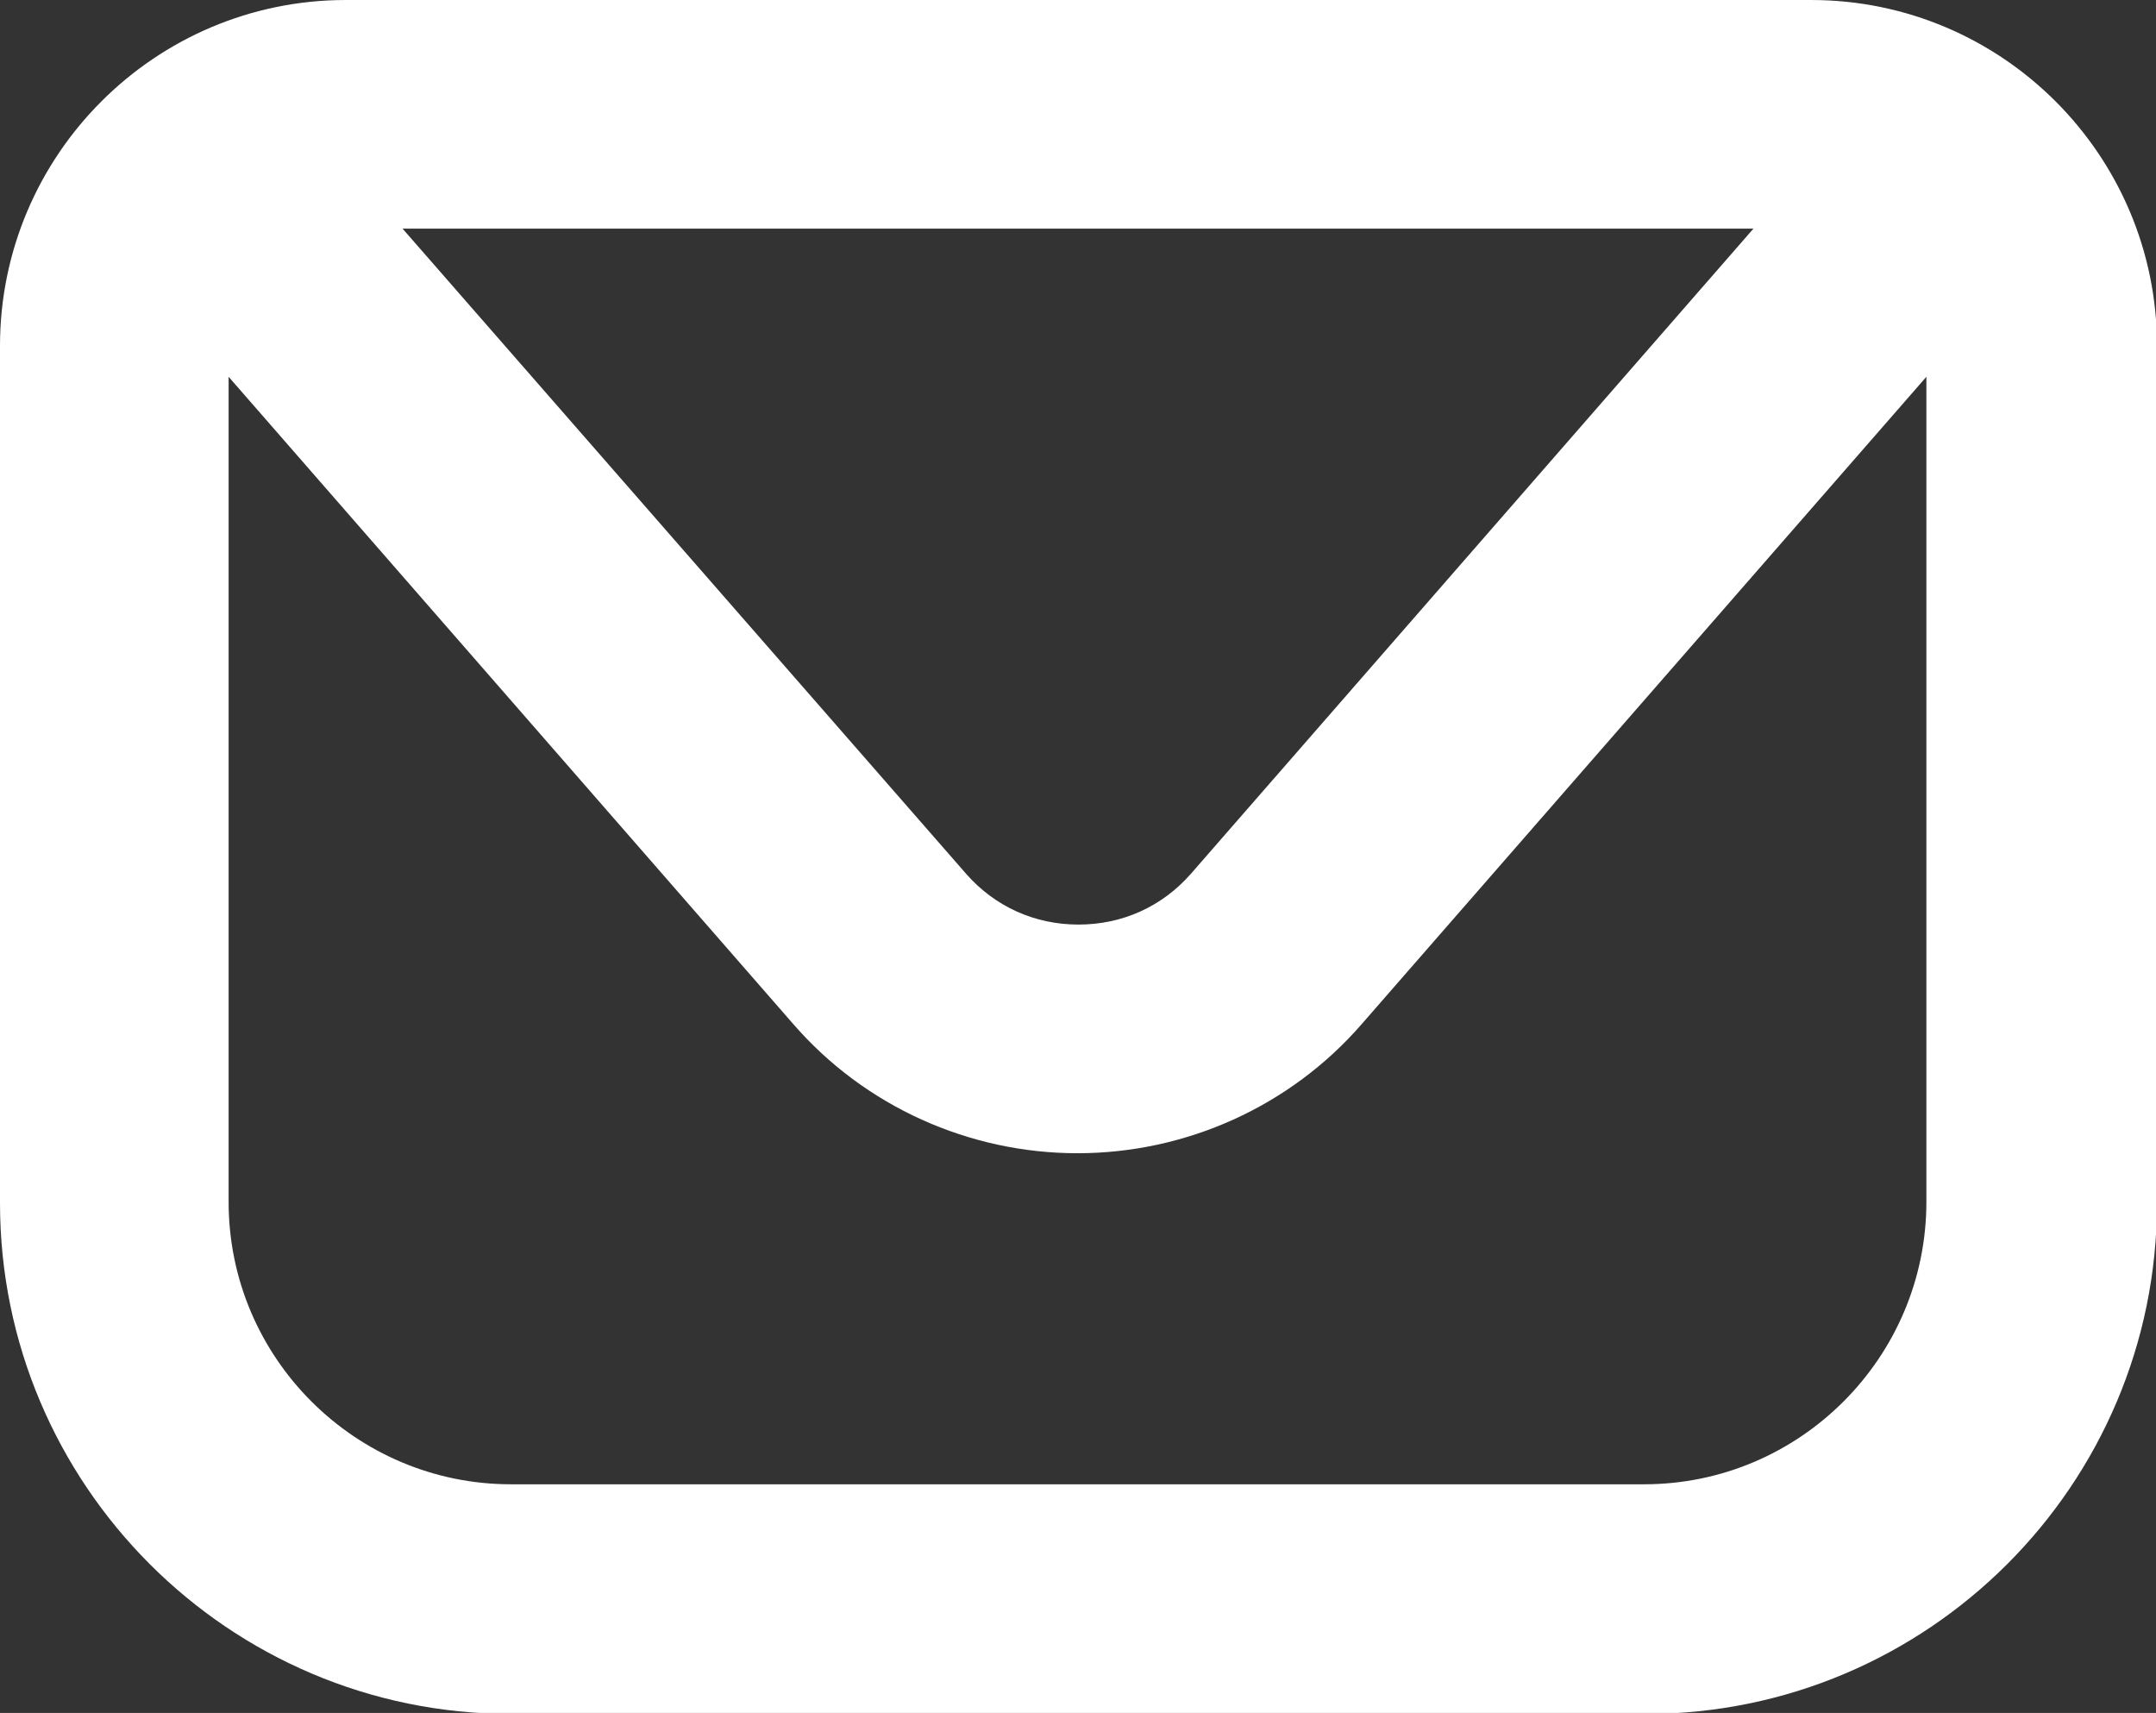 <?xml version="1.0" encoding="UTF-8"?>
<svg id="katman_2" xmlns="http://www.w3.org/2000/svg" viewBox="0 0 21.69 17.23">
  <rect x="0" y="0" width="21.69" height="17.23" fill="#333333" stroke="none"/>
  <defs>
    <style>
      .cls-1 {
        fill: #fff;
      }
    </style>
  </defs>
  <g id="ELEMENTS">
    <path class="cls-1" d="M18.22,0H3.48C1.56,0,0,1.56,0,3.48v8.62c0,2.83,2.3,5.14,5.14,5.14h11.42c2.83,0,5.14-2.3,5.14-5.14V3.48c0-1.92-1.56-3.48-3.48-3.48ZM17.64,2.3l-5.66,6.49c-.29.33-.69.51-1.13.51s-.84-.18-1.13-.51L4.05,2.3h13.59ZM16.56,14.93H5.14c-1.56,0-2.84-1.27-2.84-2.84V3.79l5.68,6.51c.72.83,1.77,1.3,2.86,1.3s2.14-.47,2.86-1.3l5.68-6.51v8.3c0,1.56-1.27,2.84-2.84,2.84Z"/>
  </g>
</svg>